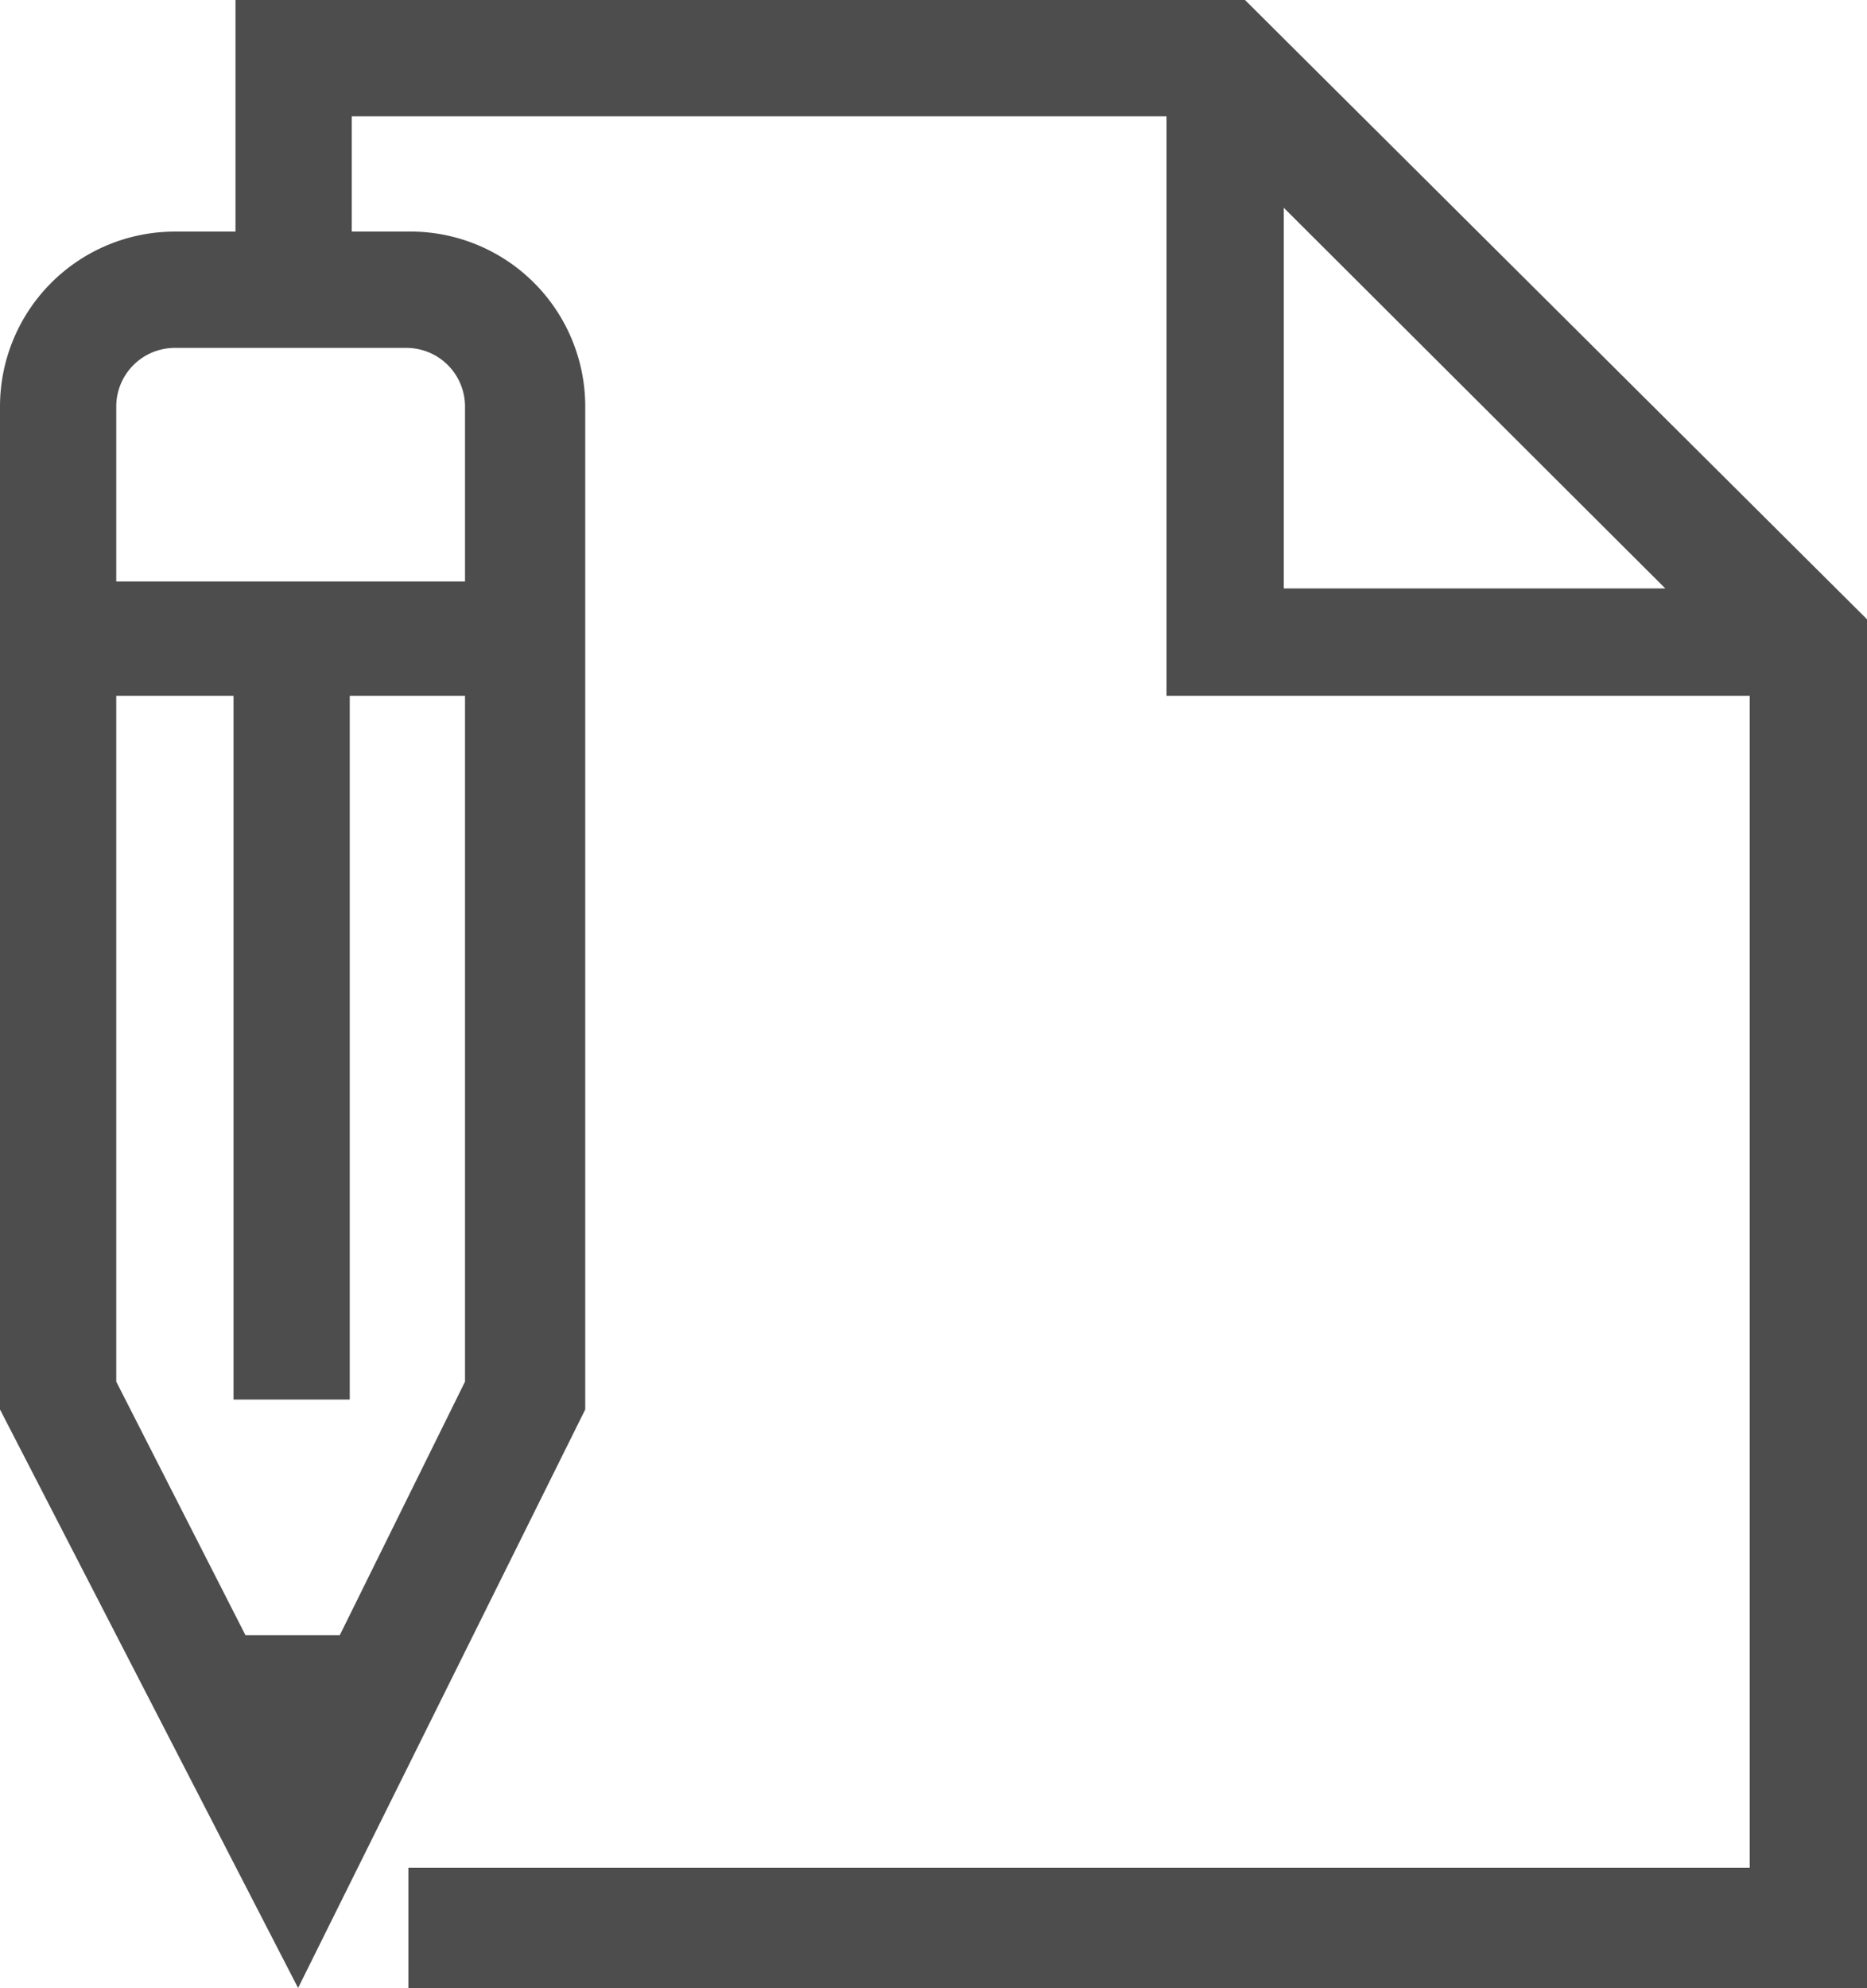<svg xmlns="http://www.w3.org/2000/svg" viewBox="0 0 18.79 20"><defs><style>.cls-1{fill:#4d4d4d;}</style></defs><title>icon_sub_03</title><g id="レイヤー_2" data-name="レイヤー 2"><g id="レイヤー_2-2" data-name="レイヤー 2"><path class="cls-1" d="M12.53,0H2.37V2.33H1.76A1.76,1.76,0,0,0,0,4.09V14.18L3,20l2.89-5.82V4.09A1.76,1.76,0,0,0,4.09,2.33H3.54V1.17h8.2V7h5.87V18.79H4.11V20H18.79V6.23ZM3.42,16.45H2.47L1.17,13.9V7H2.35v7.08H3.52V7H4.68V13.9ZM4.68,4.09V5.85H1.17V4.09a.59.59,0,0,1,.59-.59H4.09A.59.59,0,0,1,4.68,4.09Zm8.24-2,3.84,3.83H12.92Z"/></g></g></svg>